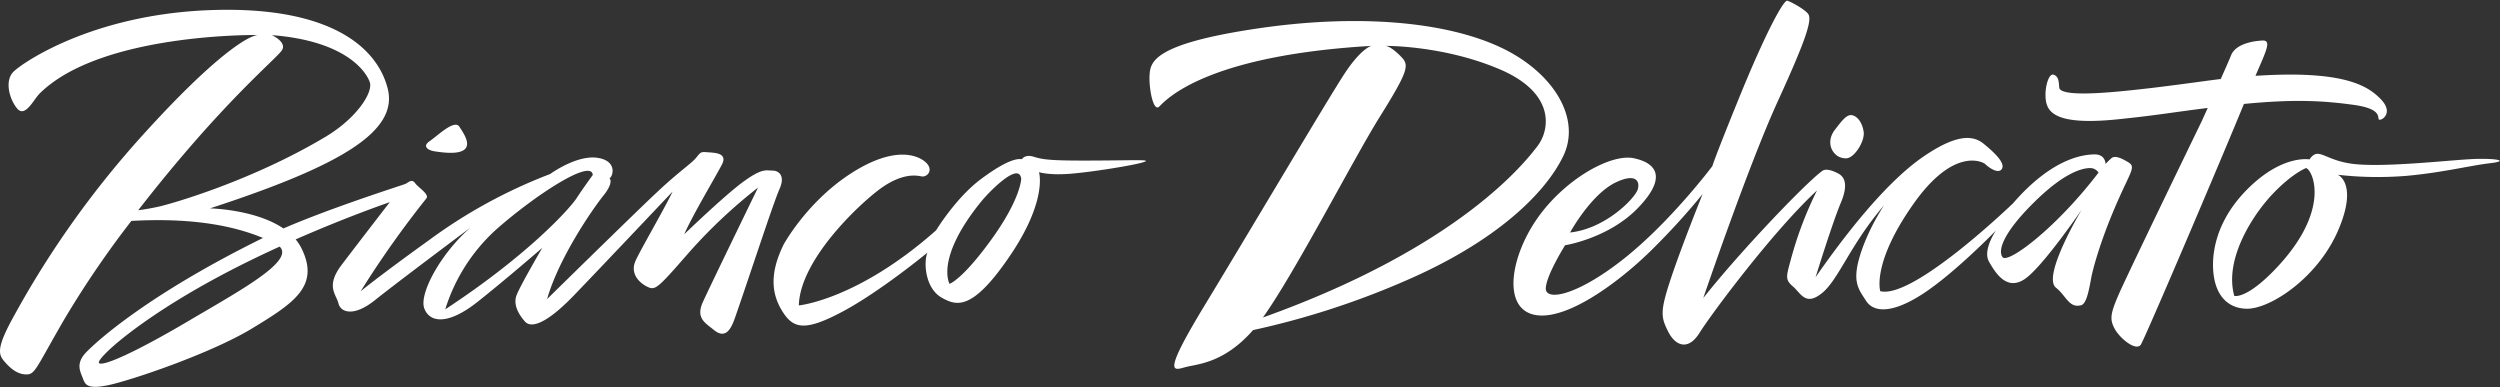 <svg xmlns="http://www.w3.org/2000/svg" width="678" height="105" viewBox="0 0 678 105"><rect x="0" y="0" width="678" height="105" fill="#333333" stroke="none"/><g fill="#FFF" fill-rule="nonzero"><path d="M117.701 41.01c13.379 2.197 8.203-4.542 6.885-6.641-1.319-2.1-5.908 2.441-8.057 3.906-2.148 1.466-.31 2.491 1.172 2.735zM423.94 42.362c5.03-10.386-2.826-22.804-16.79-29.427-14.862-7.05-38.784-9.291-66.445-5.162-27.66 4.13-28.664 8.948-28.93 12.396-.268 3.448.948 10.347 2.615 8.733 1.666-1.614 12.105-13.804 57.532-16.458 0 0-2.778.61-7.425 7.751s-25.862 42.968-37.826 62.677c-11.963 19.71-8.21 17.456-4.976 16.64 3.118-.785 10.321-1.058 18.137-9.993A220.796 220.796 0 00381.25 76.1c24.089-10.412 37.657-23.352 42.69-33.737zm-81.434 43.742c8.728-12.206 24.593-43.04 31.526-54.155 7.44-11.924 8.177-14.057 6.36-16.117-1.817-2.06-3.876-3.443-4.724-3.387 0 0 15.69-.197 31.049 6.344 15.359 6.542 13.52 16.547 10.275 20.796-3.203 4.188-20.948 27.365-74.486 46.52zM500.92 42.916c2.098-.28 4.874-4.655 4.502-7.186-.372-2.532-1.711-4.214-3.163-4.49-1.451-.277-2.811 1.602-4.603 3.907-1.792 2.306-1.463 4.608-.517 5.945a4.026 4.026 0 003.78 1.824zM670.152 43.16c-6.381.329-22.417 2.157-31.107 1.384-8.689-.773-10.153-5.054-12.706-1.31 0 0-7.571-1.447-17.184 8.422-9.613 9.868-9.668 20.149-8.422 24.926 1.245 4.777 4.486 7.1 8.592 7.147 6.38.074 19.216-8.367 24.756-21.188 5.54-12.82-.063-15.139-.063-15.139 6.208.701 12.47.796 18.696.284 9.695-.885 17.022-2.76 22.637-3.428 5.615-.667 1.181-1.428-5.2-1.099zM616.549 73.52c-7.534 7.688-10.606 6.73-10.606 6.73-2.791-9.865 4.933-21.89 10.372-27.616 5.44-5.727 9.092-7.048 9.092-7.048 1.806.472 7.13 11.622-8.858 27.934zM297.166 43.541c-11.713.067-14.19-.2-16.733-1.004-2.544-.803-3.27.632-3.27.632-1.264-.18-4.012.1-11.12 5.393-6.814 5.073-12.157 13.88-12.157 13.88-21.283 18.873-37.241 20.39-37.241 20.39.335-12.918 17.737-28.781 22.958-32.262 5.221-3.48 8.702-3.078 10.241-2.744 1.54.335 3.28-1.54 1.54-3.478-1.74-1.94-8.033-5.288-20.282 2.476-12.248 7.764-18.607 19.543-18.607 19.543-3.897 7.977-3.213 13.454-.268 18.139 2.946 4.685 6.158 5.421 16.399-.067 10.24-5.489 22.891-15.93 22.891-15.93-1.03 2.442-.749 9.685 3.985 12.282 3.914 2.15 8.199 3.648 18.44-11.48 10.242-15.127 7.832-22.623 7.832-22.623s2.744.937 8.901.402c6.158-.535 16.801-2.277 19.344-3.08 2.543-.802-1.14-.536-12.853-.469zm-28.257 21.35c-7.956 11.018-11.39 12.086-11.39 12.086s-4-6.826 8.565-22.297c2.168-2.67 10.322-11.026 10.869-6.183.002-.003-.09 5.374-8.044 16.394z"></path><path d="M209.456 46.261c-1.673 0-2.677-.736-7.764 2.945S185.564 63.53 185.564 63.53c2.208-5.087 8.701-15.93 10.24-18.942 1.54-3.012-1.74-3.146-3.68-3.28-1.942-.134-1.942-.267-3.28 1.406-1.338 1.673-4.315 3.45-10.808 9.541-6.493 6.092-29.663 28.852-29.663 28.852 3.146-11.044 12.227-24.27 15.239-28.018 3.012-3.748 1.673-4.752 1.673-4.752 1.005-.47 2.21-4.82-3.415-5.556-5.625-.736-12.676 4.418-12.676 4.418a138.576 138.576 0 00-32.82 17.914c-13.599 9.766-18.57 13.883-18.57 13.883a270.125 270.125 0 0117.847-25.21c.808-1.138-2.15-2.846-3.076-4.126-.926-1.281-1.858-.116-2.671.232-.705.302-19.923 6.369-33.043 12.065-7.689-5.221-19.915-5.445-19.915-5.445 36.35-11.846 51.1-21.136 48.194-32.518C102.234 12.612 89.23 1.58 57.06 2.743 24.89 3.906 5.965 17.14 3.642 19.465c-2.323 2.325-1.277 7.083.93 9.871 2.205 2.788 4.508-2.31 6.155-3.948C27.356 8.857 69.947 9.494 69.947 9.494c-2.679.19-11.861 5.739-31.086 26.973A256.725 256.725 0 003.969 85.35c-5.087 9.103-4.417 10.776-2.744 12.717 1.674 1.941 3.548 3.479 5.957 3.479 2.41 0 2.61-1.808 10.442-15.261a263.794 263.794 0 0118.005-26.374c17.393-.969 28.415 1.608 35.686 4.626-31.331 15.439-45.143 28.09-47.93 30.991-2.786 2.902-1.741 4.997-1.045 6.736.697 1.74.813 3.484 6.968 2.206 6.155-1.277 27.873-8.593 39.138-15.446 11.266-6.852 18.468-11.497 13.24-21.833a12.262 12.262 0 00-1.502-2.265c14.274-6.268 25.525-10.103 25.525-10.103s-8.635 11.179-13.053 17.002c-4.417 5.823-1.472 7.965-.87 10.442.602 2.476 4.15 3.748 9.906-.87 5.756-4.619 25.904-19.68 25.904-19.68-7.898 6.828-14.056 17.939-12.517 21.955 1.54 4.016 6.627 4.35 14.343-1.74 7.716-6.092 17.652-14.726 17.652-14.726s-6.158 10.509-7.028 12.985c-.87 2.477.602 5.087 2.34 7.028 1.737 1.941 5.995.424 13.224-7.073 7.23-7.497 26.805-28.197 26.805-28.197-2.598 5.36-8.501 15.395-10.04 18.742-1.54 3.347.803 5.89 3.078 7.028 2.276 1.138 2.745.67 11.511-9.37a140.044 140.044 0 0118.608-17.47s-12.932 26.587-14.94 31.004c-2.008 4.418.62 5.675 3.043 7.653 3.415 2.783 4.828-1.117 5.616-3.237 3.547-10.107 10.431-31.267 12.104-35.015 1.673-3.75-.266-5.024-1.94-5.024zM37.489 57.013c22.974-29.599 37.861-41.33 39.044-43.507 1.183-2.177-2.792-3.975-2.792-3.975 20.154 1.567 25.626 10.003 26.549 12.77.922 2.767-3.514 9.74-12.075 14.841-20.122 11.99-41.503 18.025-44.689 18.784a59.759 59.759 0 01-6.035 1.088h-.002zm13.668 30.014c-14.859 8.768-23.293 12.382-24.296 11.447-1.004-.934 10.173-11.51 32.53-23.494 5.515-2.956 11.131-5.679 16.456-8.105 4.064 3.938-10.754 11.926-24.69 20.152zm69.588-3.125a48.706 48.706 0 0113.76-21.604c10.5-9.284 25.947-19.404 26.251-14.838 0 0-2.739 3.752-4.413 6.325-1.674 2.572-12.758 15.117-35.598 30.114v.003zM638.155 28.417c7.973 1.072 6.526 3.492 7.011 3.988.485.497 4.294-1.639.443-5.572-3.554-3.631-10.135-7.83-33.928-6.266 2.948-6.853 4.467-9.72 1.844-9.574-3.26.18-7.348 1.188-8.462 4.015-.398 1.007-1.518 3.556-2.795 6.42-6.438.791-16.444 2.317-27.337 3.351-12.863 1.219-16.307.296-16.458-1.003-.15-1.299-.029-3.084-1.59-3.526-1.562-.443-2.861 5.34-1.696 8.362 1.166 3.021 5.453 5.165 19.264 3.736 11.058-1.144 15.152-1.95 24.286-3.068-.943 2.088-1.603 3.537-1.603 3.537s-20.415 42.075-22.595 47.163c-2.18 5.088-2.458 6.614-1.002 9.25 1.456 2.635 5.815 6.134 7.068 4.212 1.19-1.829 22.326-51.477 27.945-65.25 14.252-1.396 21.963-.802 29.605.225z"></path><path d="M577.156 43.985c-2.08-1.265-3.677-1.84-4.55-1.07-.873.772-1.581 1.541-1.581 1.541s.021-2.656-3.081-2.586c-3.102.07-11.455 1.075-22.01 13.264 0 0-27.086 26.136-36.008 23.825 0 0-2.392-7.563 9.065-23.751 11.109-15.699 18.995-11.174 19.451-10.67.456.504 3.446 2.895 4.459 1.278 1.013-1.616-2.111-4.512-4.886-6.791-2.776-2.279-7.04-2.906-16.235 3.337-10.794 7.329-22.317 22.645-29.395 32.806 0 0 4.572-14.792 6.848-20.182 2.276-5.39.703-7.185-.7-7.93-1.404-.744-3.284-1.442-4.301-.724-4.175 2.942-22.02 21.512-32.3 34.49 0 0 12.153-35.755 20.232-53.419 8.078-17.664 9.393-22.35 8.099-23.77-1.294-1.42-4.534-3.11-5.528-3.442-.994-.331-5.916 8.71-13.024 26.176-7.108 17.466-7.305 18.664-7.305 18.664s-11.321 15.116-24.137 25.23c-12.815 10.115-21.262 11.473-21.052 7.849.21-3.625 5.238-11.6 5.238-11.6s11.746-1.845 19.717-10.068c7.97-8.222 5.202-12.206-1.091-13.529-6.293-1.322-18.888 5.803-26.266 16.463-7.378 10.66-9.316 24.372-.502 26.031 8.814 1.66 23.328-9.416 31.634-17.638a191.41 191.41 0 0013.8-15.134s-5.698 14.12-8.658 23.055c-2.959 8.935-2.618 10.358-.683 14.23 1.936 3.873 5.423 5.313 8.516.339 3.094-4.975 19.897-27.555 31.847-38.606a100.538 100.538 0 00-7.02 18.456c-1.341 4.95-1.685 5.7.497 7.579 2.182 1.878 3.403 5.432 7.902 1.784 4.498-3.647 7.601-13.086 16.823-23.806 0 0-4.781 7.046-6.855 14.75-1.702 6.324.088 8.251 1.989 11.206 1.9 2.956 6.717 3.695 15.369-1.932 8.651-5.628 19.838-17.182 19.838-17.182s-3.685 5.313-1.904 8.435c1.782 3.122 4.763 7.925 9.57 4.826 4.806-3.099 15.621-18.97 15.621-18.97s-10.9 18.12-7.02 21.221c2.803 2.238 3.542 5.605 6.798 4.765 1.635-.422 2.256-4.829 2.873-7.989 0 0 1.656-8.045 7.171-20.491 3.614-8.16 4.816-9.052 2.735-10.32zm-138.895 5.453c5.217-2.467 6.538-.447 5.913 1.865s-8.59 10.678-18.372 11.754c0 0 5.686-10.419 12.459-13.62zm104.82 20.285c-1.379-1.948.456-6.984 9.044-15.332 8.98-8.728 13.742-8.868 15.025-8.795a2.68 2.68 0 011.972 1.215c-11.57 15.17-24.663 24.86-26.041 22.912z"></path></g></svg>